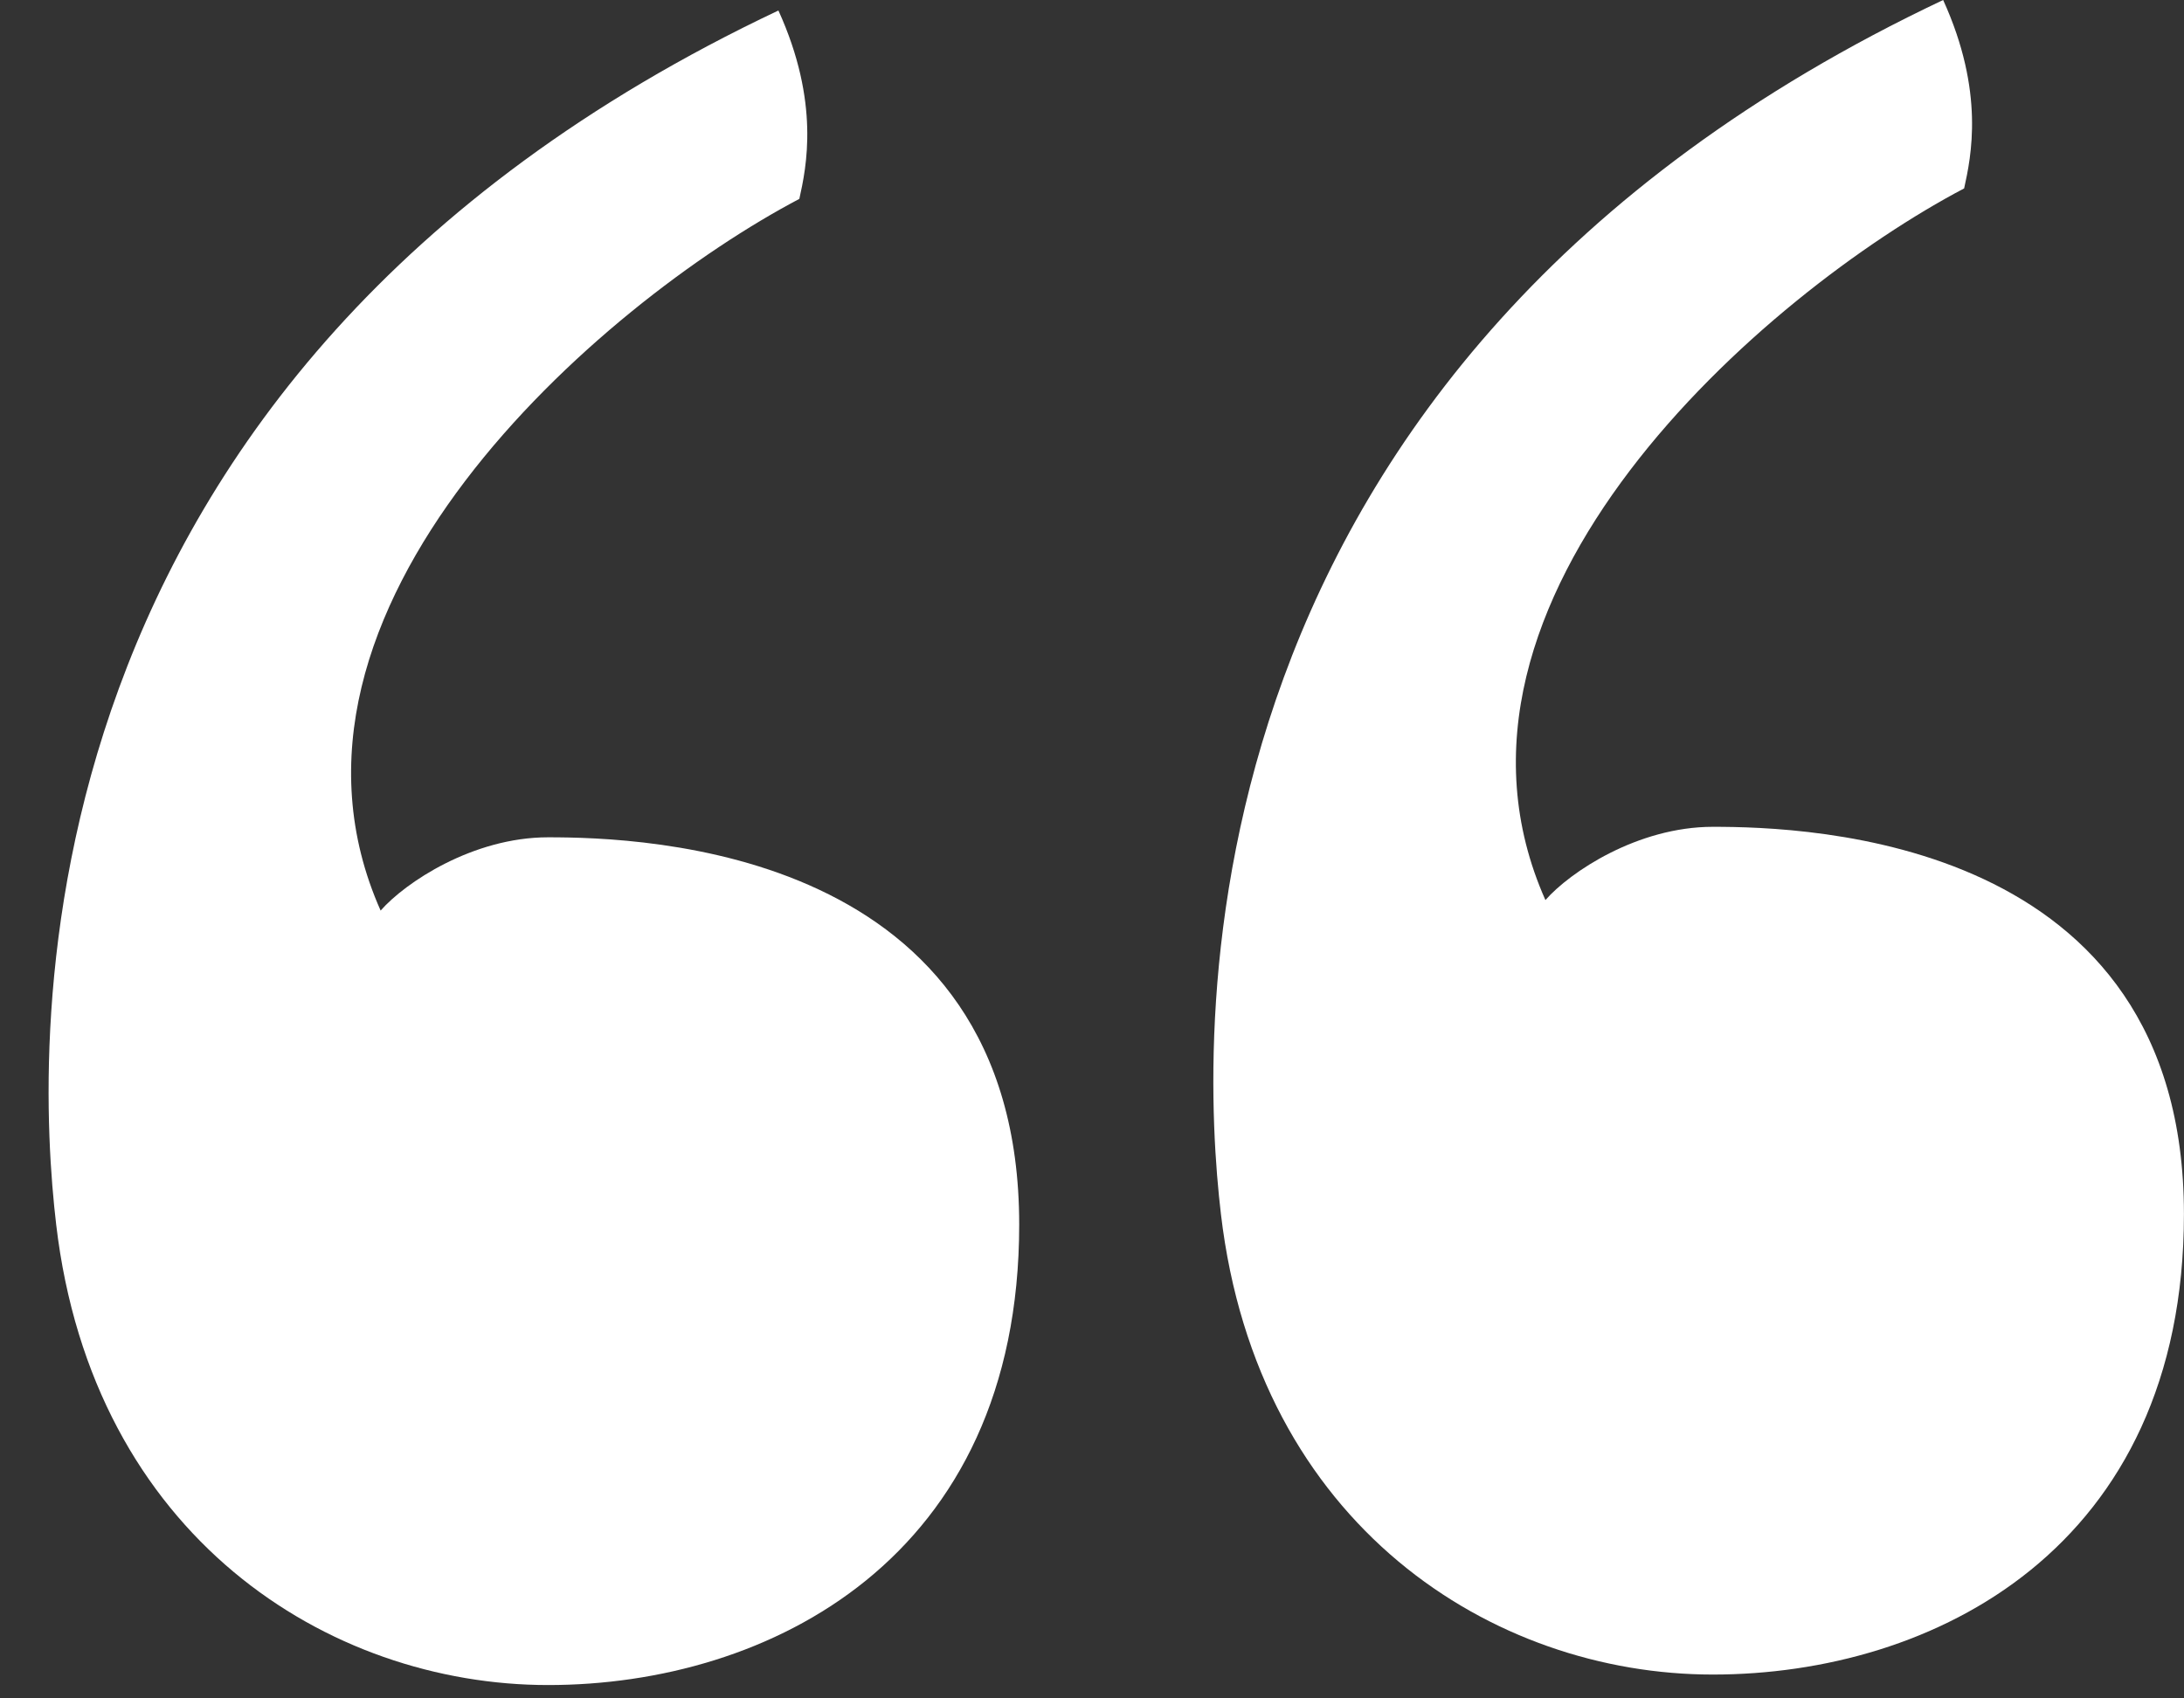 <?xml version="1.0" encoding="UTF-8"?> <svg xmlns="http://www.w3.org/2000/svg" width="36" height="28" viewBox="0 0 36 28" fill="none"><rect x="0" y="0" width="36" height="28" fill="#333333" stroke="none"/><path d="M28.234 13.631C26.992 13.631 25.876 14.379 25.474 14.839C23.265 9.87 29.097 4.831 32.376 3.106C32.49 2.588 32.721 1.518 32.03 0C19.262 6.039 19.78 17.082 20.125 20.015C20.73 25.159 24.611 27.607 28.234 27.607C31.858 27.607 35.999 25.536 35.999 20.015C35.999 13.803 29.787 13.631 28.234 13.631Z" fill="white"></path><path d="M9.035 13.804C7.793 13.804 6.677 14.552 6.274 15.012C4.066 10.043 9.898 5.004 13.176 3.279C13.291 2.761 13.521 1.691 12.831 0.173C0.063 6.212 0.581 17.255 0.926 20.188C1.531 25.332 5.412 27.78 9.035 27.78C12.659 27.78 16.8 25.709 16.8 20.188C16.8 13.976 10.588 13.804 9.035 13.804Z" fill="white"></path></svg> 